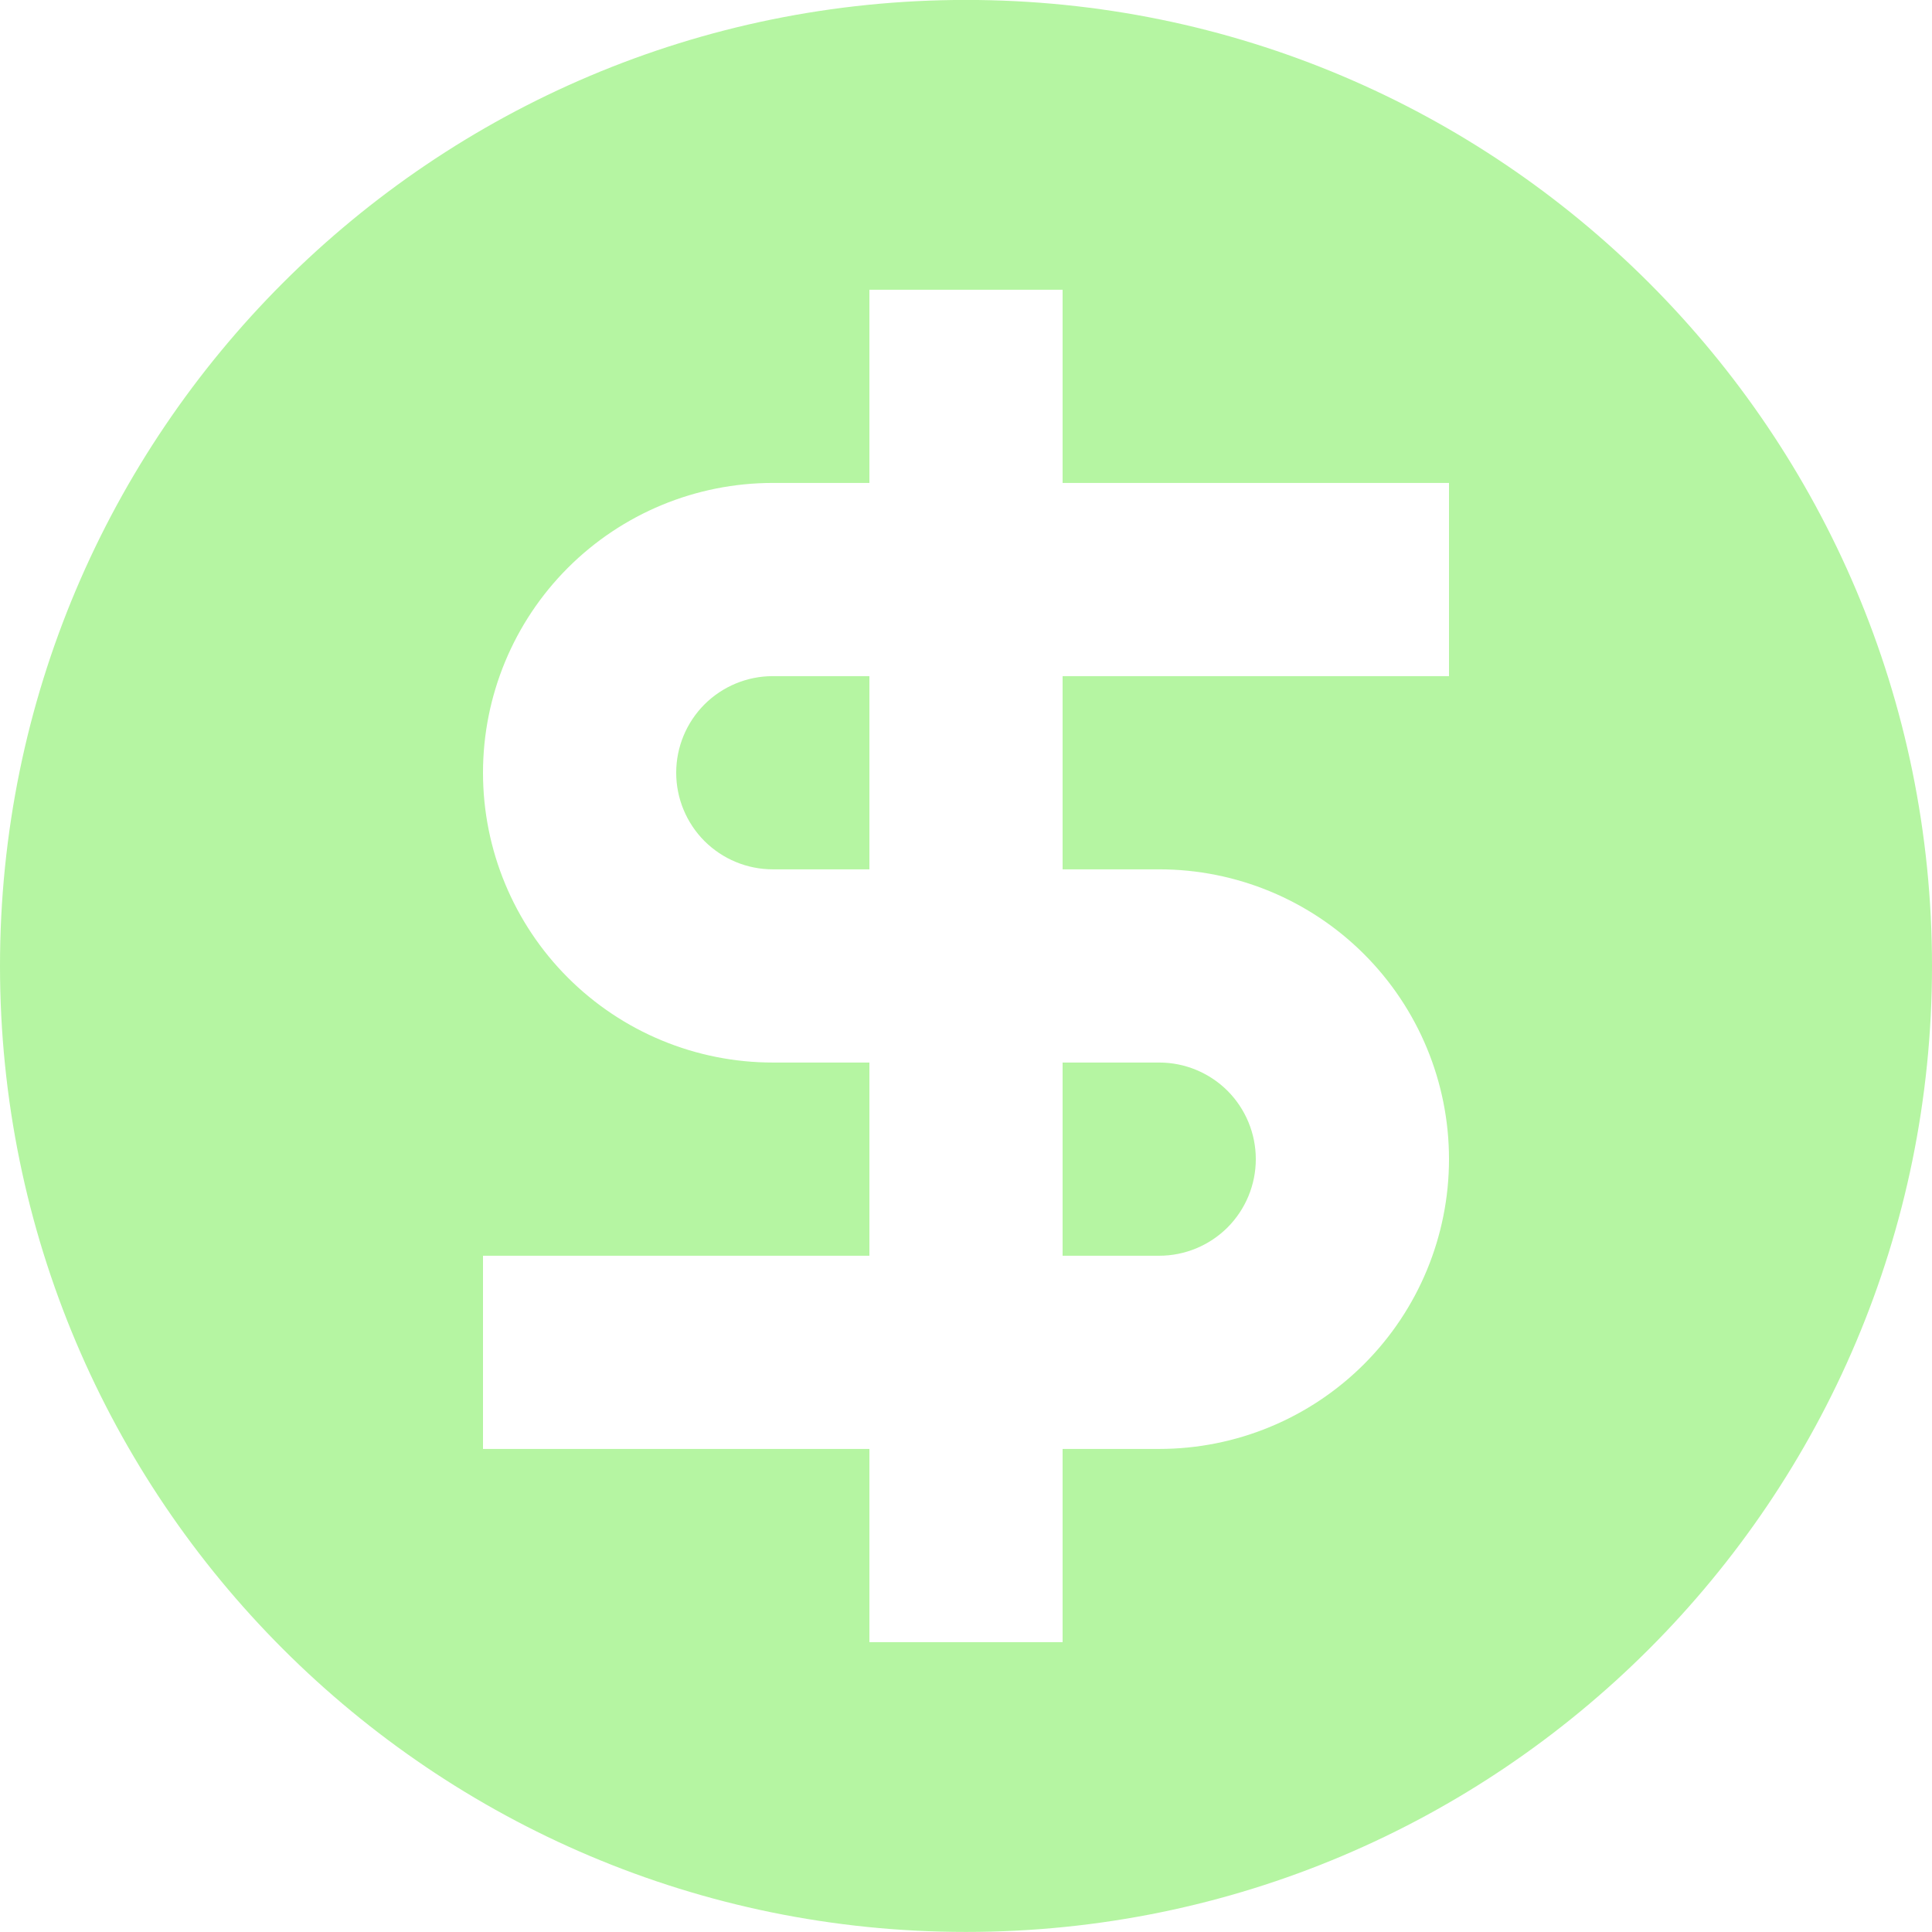 <svg xmlns="http://www.w3.org/2000/svg" width="30" height="30" viewBox="0 0 30 30" fill="none"><path d="M12 10.499H13.5V13.499H12C11.602 13.499 11.221 13.341 10.939 13.06C10.658 12.778 10.5 12.397 10.5 11.999C10.5 11.601 10.658 11.22 10.939 10.938C11.221 10.657 11.602 10.499 12 10.499Z" fill="#B5F5A2"></path><path d="M16.5 19.499V16.499H18C18.398 16.499 18.779 16.657 19.061 16.938C19.342 17.22 19.5 17.601 19.5 17.999C19.5 18.397 19.342 18.778 19.061 19.06C18.779 19.341 18.398 19.499 18 19.499H16.5Z" fill="#B5F5A2"></path><path fill-rule="evenodd" clip-rule="evenodd" d="M30 14.999C30 23.283 23.284 29.999 15 29.999C6.716 29.999 0 23.283 0 14.999C0 6.715 6.716 -0.001 15 -0.001C23.284 -0.001 30 6.715 30 14.999ZM16.5 4.499H13.5V7.499H12C10.806 7.499 9.662 7.973 8.818 8.817C7.974 9.661 7.5 10.806 7.5 11.999C7.5 13.193 7.974 14.337 8.818 15.181C9.662 16.025 10.806 16.499 12 16.499H13.5V19.499H7.5V22.499H13.5V25.499H16.5V22.499H18C19.194 22.499 20.338 22.025 21.182 21.181C22.026 20.337 22.5 19.192 22.5 17.999C22.5 16.805 22.026 15.661 21.182 14.817C20.338 13.973 19.194 13.499 18 13.499H16.5V10.499H22.5V7.499H16.5V4.499Z" fill="#B5F5A2"></path></svg>